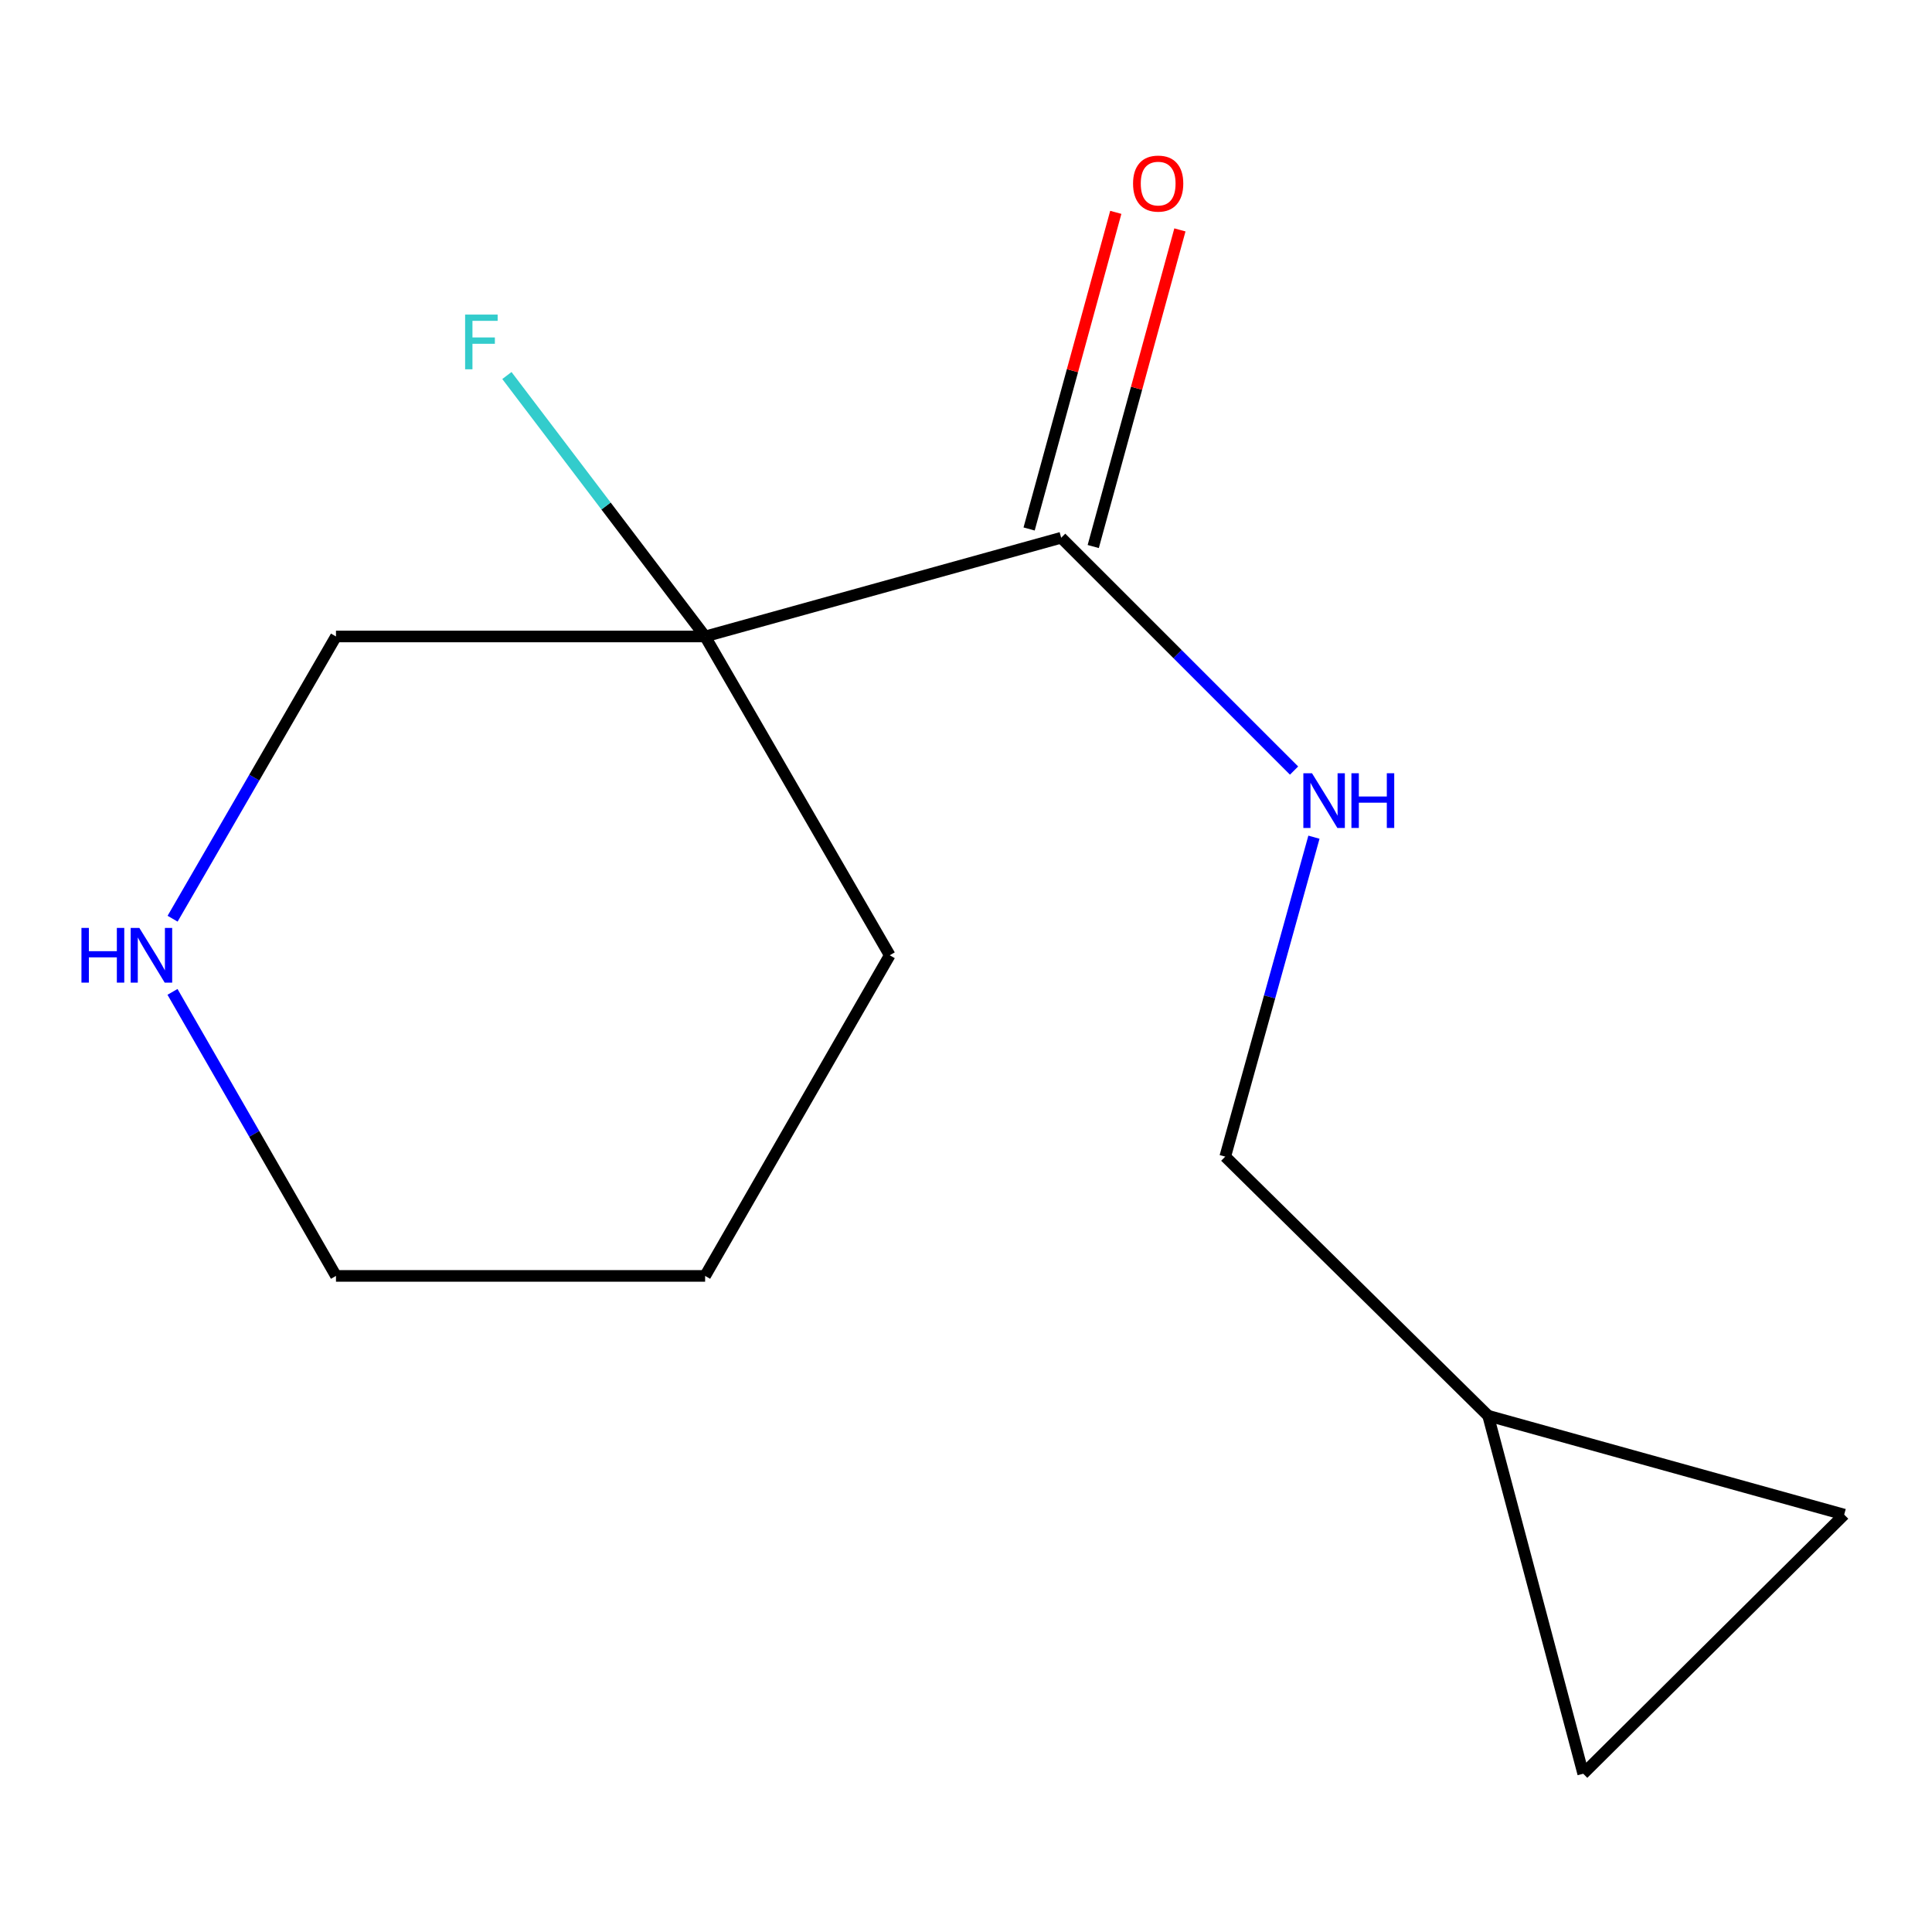 <?xml version='1.0' encoding='iso-8859-1'?>
<svg version='1.1' baseProfile='full'
              xmlns='http://www.w3.org/2000/svg'
                      xmlns:rdkit='http://www.rdkit.org/xml'
                      xmlns:xlink='http://www.w3.org/1999/xlink'
                  xml:space='preserve'
width='1000px' height='1000px' viewBox='0 0 1000 1000'>
<!-- END OF HEADER -->
<rect style='opacity:1.0;fill:#FFFFFF;stroke:none' width='1000' height='1000' x='0' y='0'> </rect>
<path class='bond-0' d='M 364.968,329.437 L 549.266,278.34' style='fill:none;fill-rule:evenodd;stroke:#000000;stroke-width:6px;stroke-linecap:butt;stroke-linejoin:miter;stroke-opacity:1' />
<path class='bond-7' d='M 364.968,329.437 L 313.669,261.904' style='fill:none;fill-rule:evenodd;stroke:#000000;stroke-width:6px;stroke-linecap:butt;stroke-linejoin:miter;stroke-opacity:1' />
<path class='bond-7' d='M 313.669,261.904 L 262.369,194.371' style='fill:none;fill-rule:evenodd;stroke:#33CCCC;stroke-width:6px;stroke-linecap:butt;stroke-linejoin:miter;stroke-opacity:1' />
<path class='bond-9' d='M 364.968,329.437 L 173.903,329.437' style='fill:none;fill-rule:evenodd;stroke:#000000;stroke-width:6px;stroke-linecap:butt;stroke-linejoin:miter;stroke-opacity:1' />
<path class='bond-10' d='M 364.968,329.437 L 460.529,494.447' style='fill:none;fill-rule:evenodd;stroke:#000000;stroke-width:6px;stroke-linecap:butt;stroke-linejoin:miter;stroke-opacity:1' />
<path class='bond-1' d='M 549.266,278.34 L 609.534,338.591' style='fill:none;fill-rule:evenodd;stroke:#000000;stroke-width:6px;stroke-linecap:butt;stroke-linejoin:miter;stroke-opacity:1' />
<path class='bond-1' d='M 609.534,338.591 L 669.802,398.842' style='fill:none;fill-rule:evenodd;stroke:#0000FF;stroke-width:6px;stroke-linecap:butt;stroke-linejoin:miter;stroke-opacity:1' />
<path class='bond-6' d='M 565.86,282.882 L 588.289,200.939' style='fill:none;fill-rule:evenodd;stroke:#000000;stroke-width:6px;stroke-linecap:butt;stroke-linejoin:miter;stroke-opacity:1' />
<path class='bond-6' d='M 588.289,200.939 L 610.718,118.996' style='fill:none;fill-rule:evenodd;stroke:#FF0000;stroke-width:6px;stroke-linecap:butt;stroke-linejoin:miter;stroke-opacity:1' />
<path class='bond-6' d='M 532.672,273.798 L 555.101,191.855' style='fill:none;fill-rule:evenodd;stroke:#000000;stroke-width:6px;stroke-linecap:butt;stroke-linejoin:miter;stroke-opacity:1' />
<path class='bond-6' d='M 555.101,191.855 L 577.53,109.912' style='fill:none;fill-rule:evenodd;stroke:#FF0000;stroke-width:6px;stroke-linecap:butt;stroke-linejoin:miter;stroke-opacity:1' />
<path class='bond-8' d='M 680.093,433.33 L 657.136,515.999' style='fill:none;fill-rule:evenodd;stroke:#0000FF;stroke-width:6px;stroke-linecap:butt;stroke-linejoin:miter;stroke-opacity:1' />
<path class='bond-8' d='M 657.136,515.999 L 634.18,598.667' style='fill:none;fill-rule:evenodd;stroke:#000000;stroke-width:6px;stroke-linecap:butt;stroke-linejoin:miter;stroke-opacity:1' />
<path class='bond-2' d='M 770.267,732.786 L 634.18,598.667' style='fill:none;fill-rule:evenodd;stroke:#000000;stroke-width:6px;stroke-linecap:butt;stroke-linejoin:miter;stroke-opacity:1' />
<path class='bond-3' d='M 770.267,732.786 L 819.471,918.077' style='fill:none;fill-rule:evenodd;stroke:#000000;stroke-width:6px;stroke-linecap:butt;stroke-linejoin:miter;stroke-opacity:1' />
<path class='bond-4' d='M 770.267,732.786 L 954.545,783.959' style='fill:none;fill-rule:evenodd;stroke:#000000;stroke-width:6px;stroke-linecap:butt;stroke-linejoin:miter;stroke-opacity:1' />
<path class='bond-14' d='M 819.471,918.077 L 954.545,783.959' style='fill:none;fill-rule:evenodd;stroke:#000000;stroke-width:6px;stroke-linecap:butt;stroke-linejoin:miter;stroke-opacity:1' />
<path class='bond-5' d='M 89.337,475.52 L 131.62,402.478' style='fill:none;fill-rule:evenodd;stroke:#0000FF;stroke-width:6px;stroke-linecap:butt;stroke-linejoin:miter;stroke-opacity:1' />
<path class='bond-5' d='M 131.62,402.478 L 173.903,329.437' style='fill:none;fill-rule:evenodd;stroke:#000000;stroke-width:6px;stroke-linecap:butt;stroke-linejoin:miter;stroke-opacity:1' />
<path class='bond-13' d='M 89.286,513.394 L 131.594,586.903' style='fill:none;fill-rule:evenodd;stroke:#0000FF;stroke-width:6px;stroke-linecap:butt;stroke-linejoin:miter;stroke-opacity:1' />
<path class='bond-13' d='M 131.594,586.903 L 173.903,660.412' style='fill:none;fill-rule:evenodd;stroke:#000000;stroke-width:6px;stroke-linecap:butt;stroke-linejoin:miter;stroke-opacity:1' />
<path class='bond-12' d='M 460.529,494.447 L 364.968,660.412' style='fill:none;fill-rule:evenodd;stroke:#000000;stroke-width:6px;stroke-linecap:butt;stroke-linejoin:miter;stroke-opacity:1' />
<path class='bond-11' d='M 173.903,660.412 L 364.968,660.412' style='fill:none;fill-rule:evenodd;stroke:#000000;stroke-width:6px;stroke-linecap:butt;stroke-linejoin:miter;stroke-opacity:1' />
<path  class='atom-2' d='M 679.093 400.229
L 688.373 415.229
Q 689.293 416.709, 690.773 419.389
Q 692.253 422.069, 692.333 422.229
L 692.333 400.229
L 696.093 400.229
L 696.093 428.549
L 692.213 428.549
L 682.253 412.149
Q 681.093 410.229, 679.853 408.029
Q 678.653 405.829, 678.293 405.149
L 678.293 428.549
L 674.613 428.549
L 674.613 400.229
L 679.093 400.229
' fill='#0000FF'/>
<path  class='atom-2' d='M 699.493 400.229
L 703.333 400.229
L 703.333 412.269
L 717.813 412.269
L 717.813 400.229
L 721.653 400.229
L 721.653 428.549
L 717.813 428.549
L 717.813 415.469
L 703.333 415.469
L 703.333 428.549
L 699.493 428.549
L 699.493 400.229
' fill='#0000FF'/>
<path  class='atom-6' d='M 42.16 480.287
L 46 480.287
L 46 492.327
L 60.48 492.327
L 60.48 480.287
L 64.32 480.287
L 64.32 508.607
L 60.48 508.607
L 60.48 495.527
L 46 495.527
L 46 508.607
L 42.16 508.607
L 42.16 480.287
' fill='#0000FF'/>
<path  class='atom-6' d='M 72.12 480.287
L 81.4 495.287
Q 82.32 496.767, 83.8 499.447
Q 85.28 502.127, 85.36 502.287
L 85.36 480.287
L 89.12 480.287
L 89.12 508.607
L 85.24 508.607
L 75.28 492.207
Q 74.12 490.287, 72.88 488.087
Q 71.68 485.887, 71.32 485.207
L 71.32 508.607
L 67.64 508.607
L 67.64 480.287
L 72.12 480.287
' fill='#0000FF'/>
<path  class='atom-7' d='M 586.465 95.02
Q 586.465 88.22, 589.825 84.42
Q 593.185 80.62, 599.465 80.62
Q 605.745 80.62, 609.105 84.42
Q 612.465 88.22, 612.465 95.02
Q 612.465 101.9, 609.065 105.82
Q 605.665 109.7, 599.465 109.7
Q 593.225 109.7, 589.825 105.82
Q 586.465 101.94, 586.465 95.02
M 599.465 106.5
Q 603.785 106.5, 606.105 103.62
Q 608.465 100.7, 608.465 95.02
Q 608.465 89.46, 606.105 86.66
Q 603.785 83.82, 599.465 83.82
Q 595.145 83.82, 592.785 86.62
Q 590.465 89.42, 590.465 95.02
Q 590.465 100.74, 592.785 103.62
Q 595.145 106.5, 599.465 106.5
' fill='#FF0000'/>
<path  class='atom-8' d='M 240.743 162.826
L 257.583 162.826
L 257.583 166.066
L 244.543 166.066
L 244.543 174.666
L 256.143 174.666
L 256.143 177.946
L 244.543 177.946
L 244.543 191.146
L 240.743 191.146
L 240.743 162.826
' fill='#33CCCC'/>
</svg>
